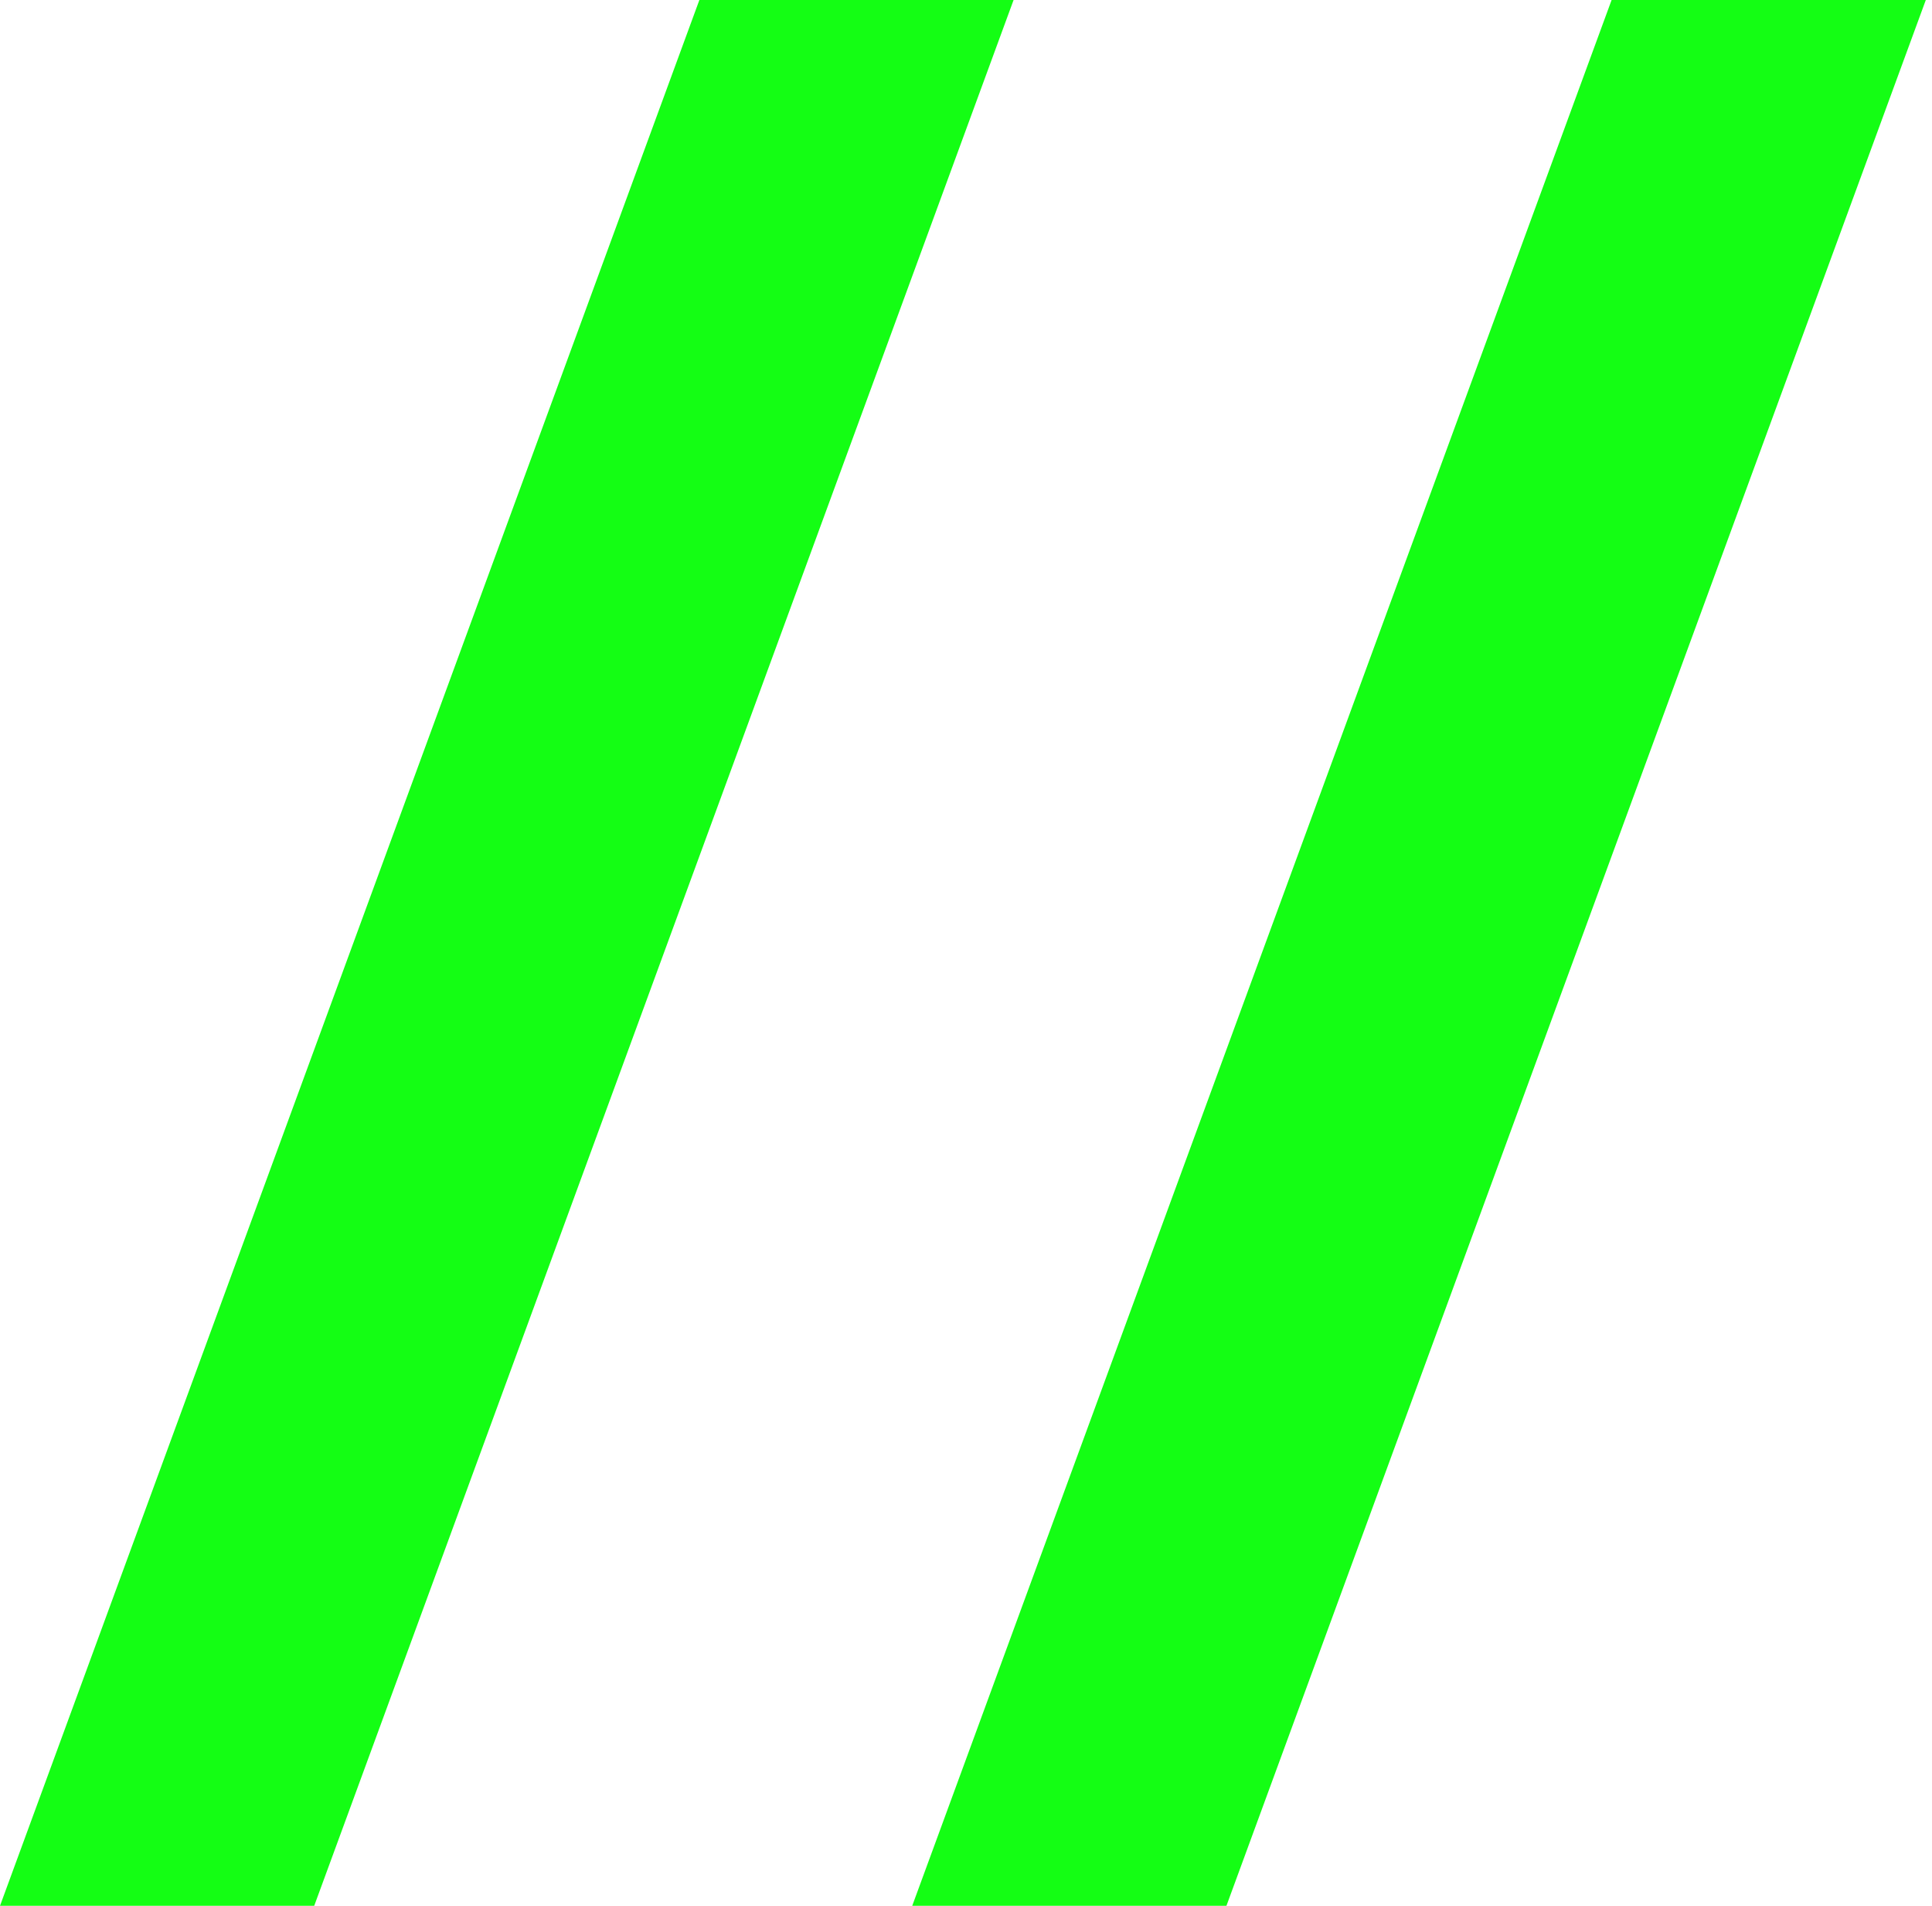 <svg width="219" height="216" viewBox="0 0 219 216" fill="none" xmlns="http://www.w3.org/2000/svg">
<path d="M103.404 216L182.681 0H218.298L139.021 216H103.404ZM0 216L79.277 0H114.894L35.617 216H0Z" fill="#14FE14"/>
</svg>
